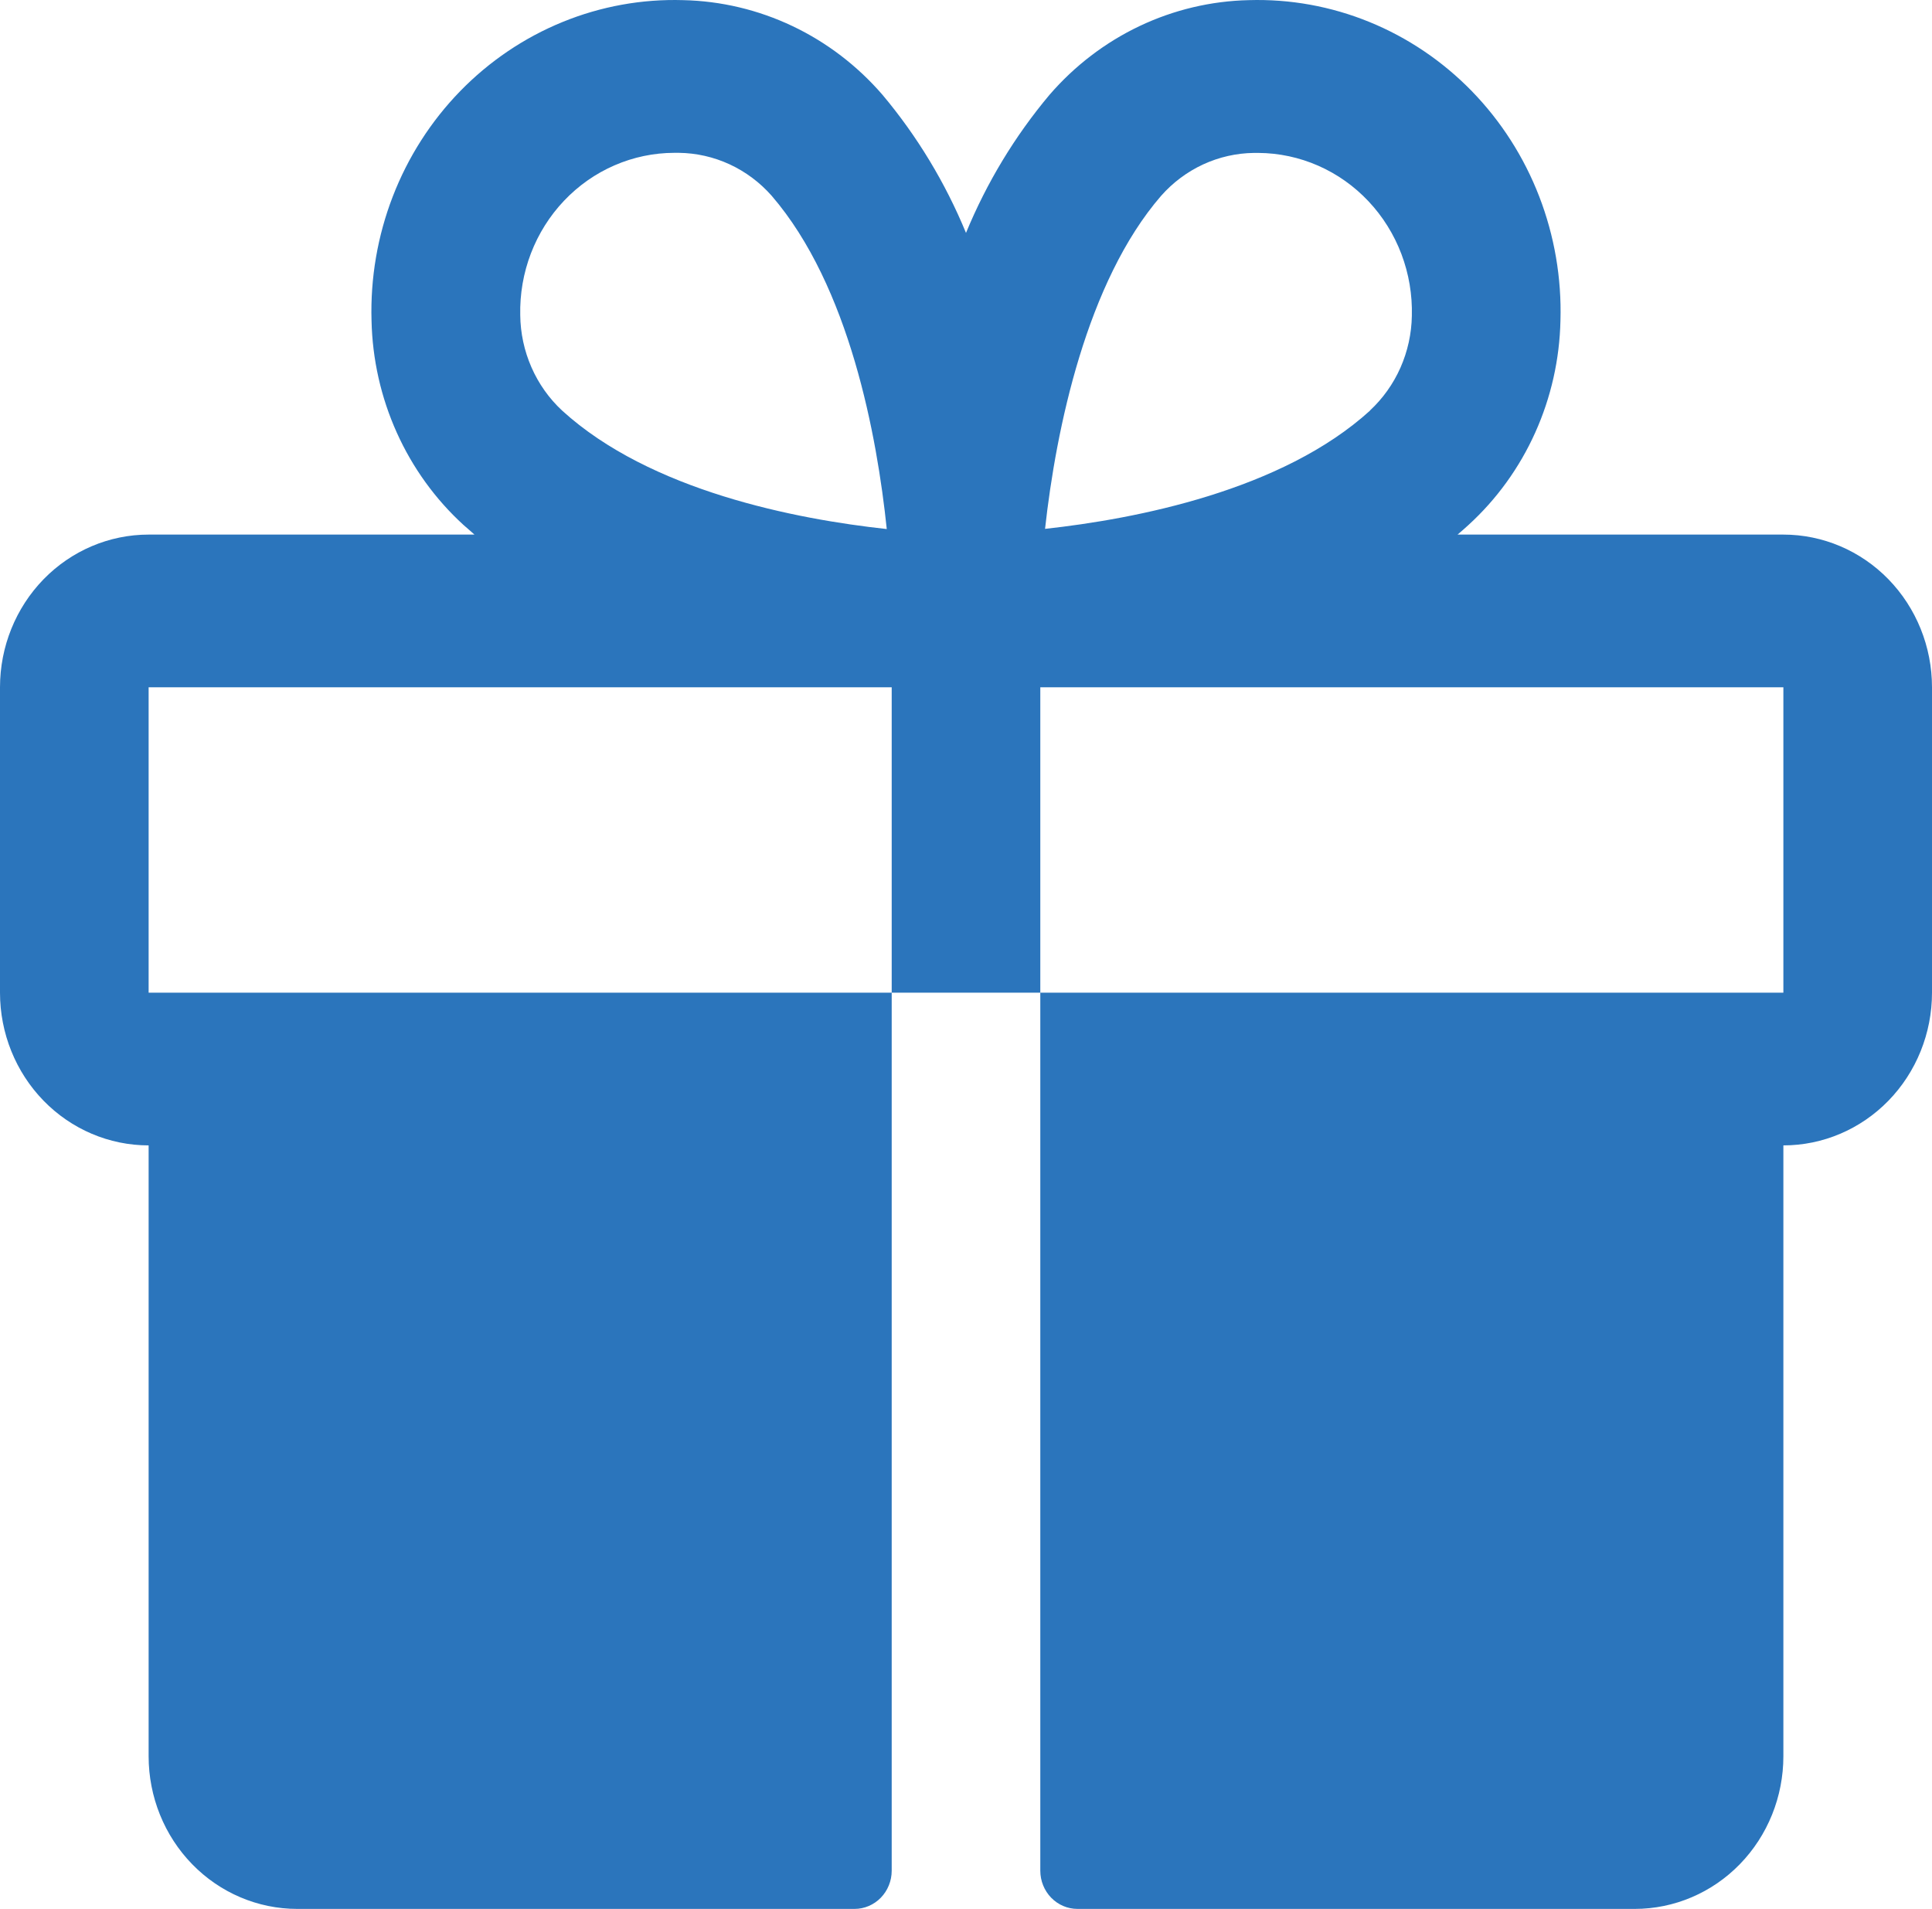 <svg width="83" height="82" viewBox="0 0 83 82" fill="none" xmlns="http://www.w3.org/2000/svg">
<path d="M76.615 22.964H62.617C62.773 22.829 62.932 22.698 63.084 22.554C64.296 21.448 65.273 20.097 65.953 18.585C66.633 17.073 67.003 15.434 67.038 13.768C67.091 11.947 66.78 10.133 66.126 8.44C65.472 6.746 64.487 5.207 63.233 3.918C61.979 2.63 60.482 1.618 58.833 0.945C57.185 0.272 55.42 -0.048 53.647 0.006C52.025 0.042 50.429 0.421 48.956 1.12C47.484 1.819 46.169 2.823 45.091 4.069C43.601 5.843 42.389 7.846 41.5 10.005C40.611 7.846 39.399 5.843 37.909 4.069C36.831 2.823 35.516 1.819 34.044 1.12C32.571 0.421 30.975 0.042 29.353 0.006C27.58 -0.048 25.815 0.272 24.167 0.945C22.518 1.618 21.021 2.63 19.767 3.918C18.513 5.207 17.528 6.746 16.874 8.44C16.22 10.133 15.909 11.947 15.961 13.768C15.997 15.434 16.366 17.073 17.047 18.585C17.727 20.097 18.704 21.448 19.916 22.554C20.068 22.689 20.227 22.821 20.383 22.964H6.385C4.691 22.964 3.067 23.655 1.87 24.885C0.673 26.116 0 27.784 0 29.524V42.643C0 44.382 0.673 46.051 1.87 47.281C3.067 48.511 4.691 49.202 6.385 49.202V75.441C6.385 77.18 7.057 78.849 8.255 80.079C9.452 81.309 11.076 82 12.769 82H36.712C37.135 82 37.541 81.827 37.84 81.52C38.139 81.212 38.308 80.795 38.308 80.36V42.643H6.385V29.524H38.308V42.643H44.692V29.524H76.615V42.643H44.692V80.36C44.692 80.795 44.861 81.212 45.16 81.52C45.459 81.827 45.865 82 46.288 82H70.231C71.924 82 73.548 81.309 74.745 80.079C75.943 78.849 76.615 77.18 76.615 75.441V49.202C78.309 49.202 79.933 48.511 81.13 47.281C82.327 46.051 83 44.382 83 42.643V29.524C83 27.784 82.327 26.116 81.13 24.885C79.933 23.655 78.309 22.964 76.615 22.964ZM24.146 17.634C23.588 17.115 23.14 16.483 22.831 15.777C22.522 15.072 22.358 14.308 22.35 13.535C22.33 12.628 22.486 11.727 22.809 10.883C23.133 10.04 23.616 9.271 24.233 8.622C24.849 7.972 25.585 7.456 26.398 7.103C27.21 6.75 28.084 6.567 28.966 6.565H29.162C29.915 6.574 30.658 6.742 31.345 7.059C32.031 7.377 32.647 7.837 33.152 8.41C36.5 12.297 37.681 18.741 38.096 22.726C34.202 22.304 27.933 21.091 24.146 17.634ZM58.862 17.634C55.075 21.078 48.79 22.292 44.896 22.718C45.371 18.409 46.688 12.1 49.88 8.414C50.385 7.841 51.001 7.381 51.687 7.063C52.374 6.746 53.117 6.578 53.87 6.569H54.066C54.948 6.575 55.821 6.762 56.632 7.118C57.444 7.475 58.178 7.994 58.791 8.646C59.405 9.298 59.886 10.069 60.206 10.914C60.525 11.759 60.678 12.661 60.654 13.568C60.641 14.336 60.474 15.093 60.165 15.793C59.855 16.492 59.409 17.119 58.854 17.634H58.862Z" fill="#2B75BC"/>
</svg>
